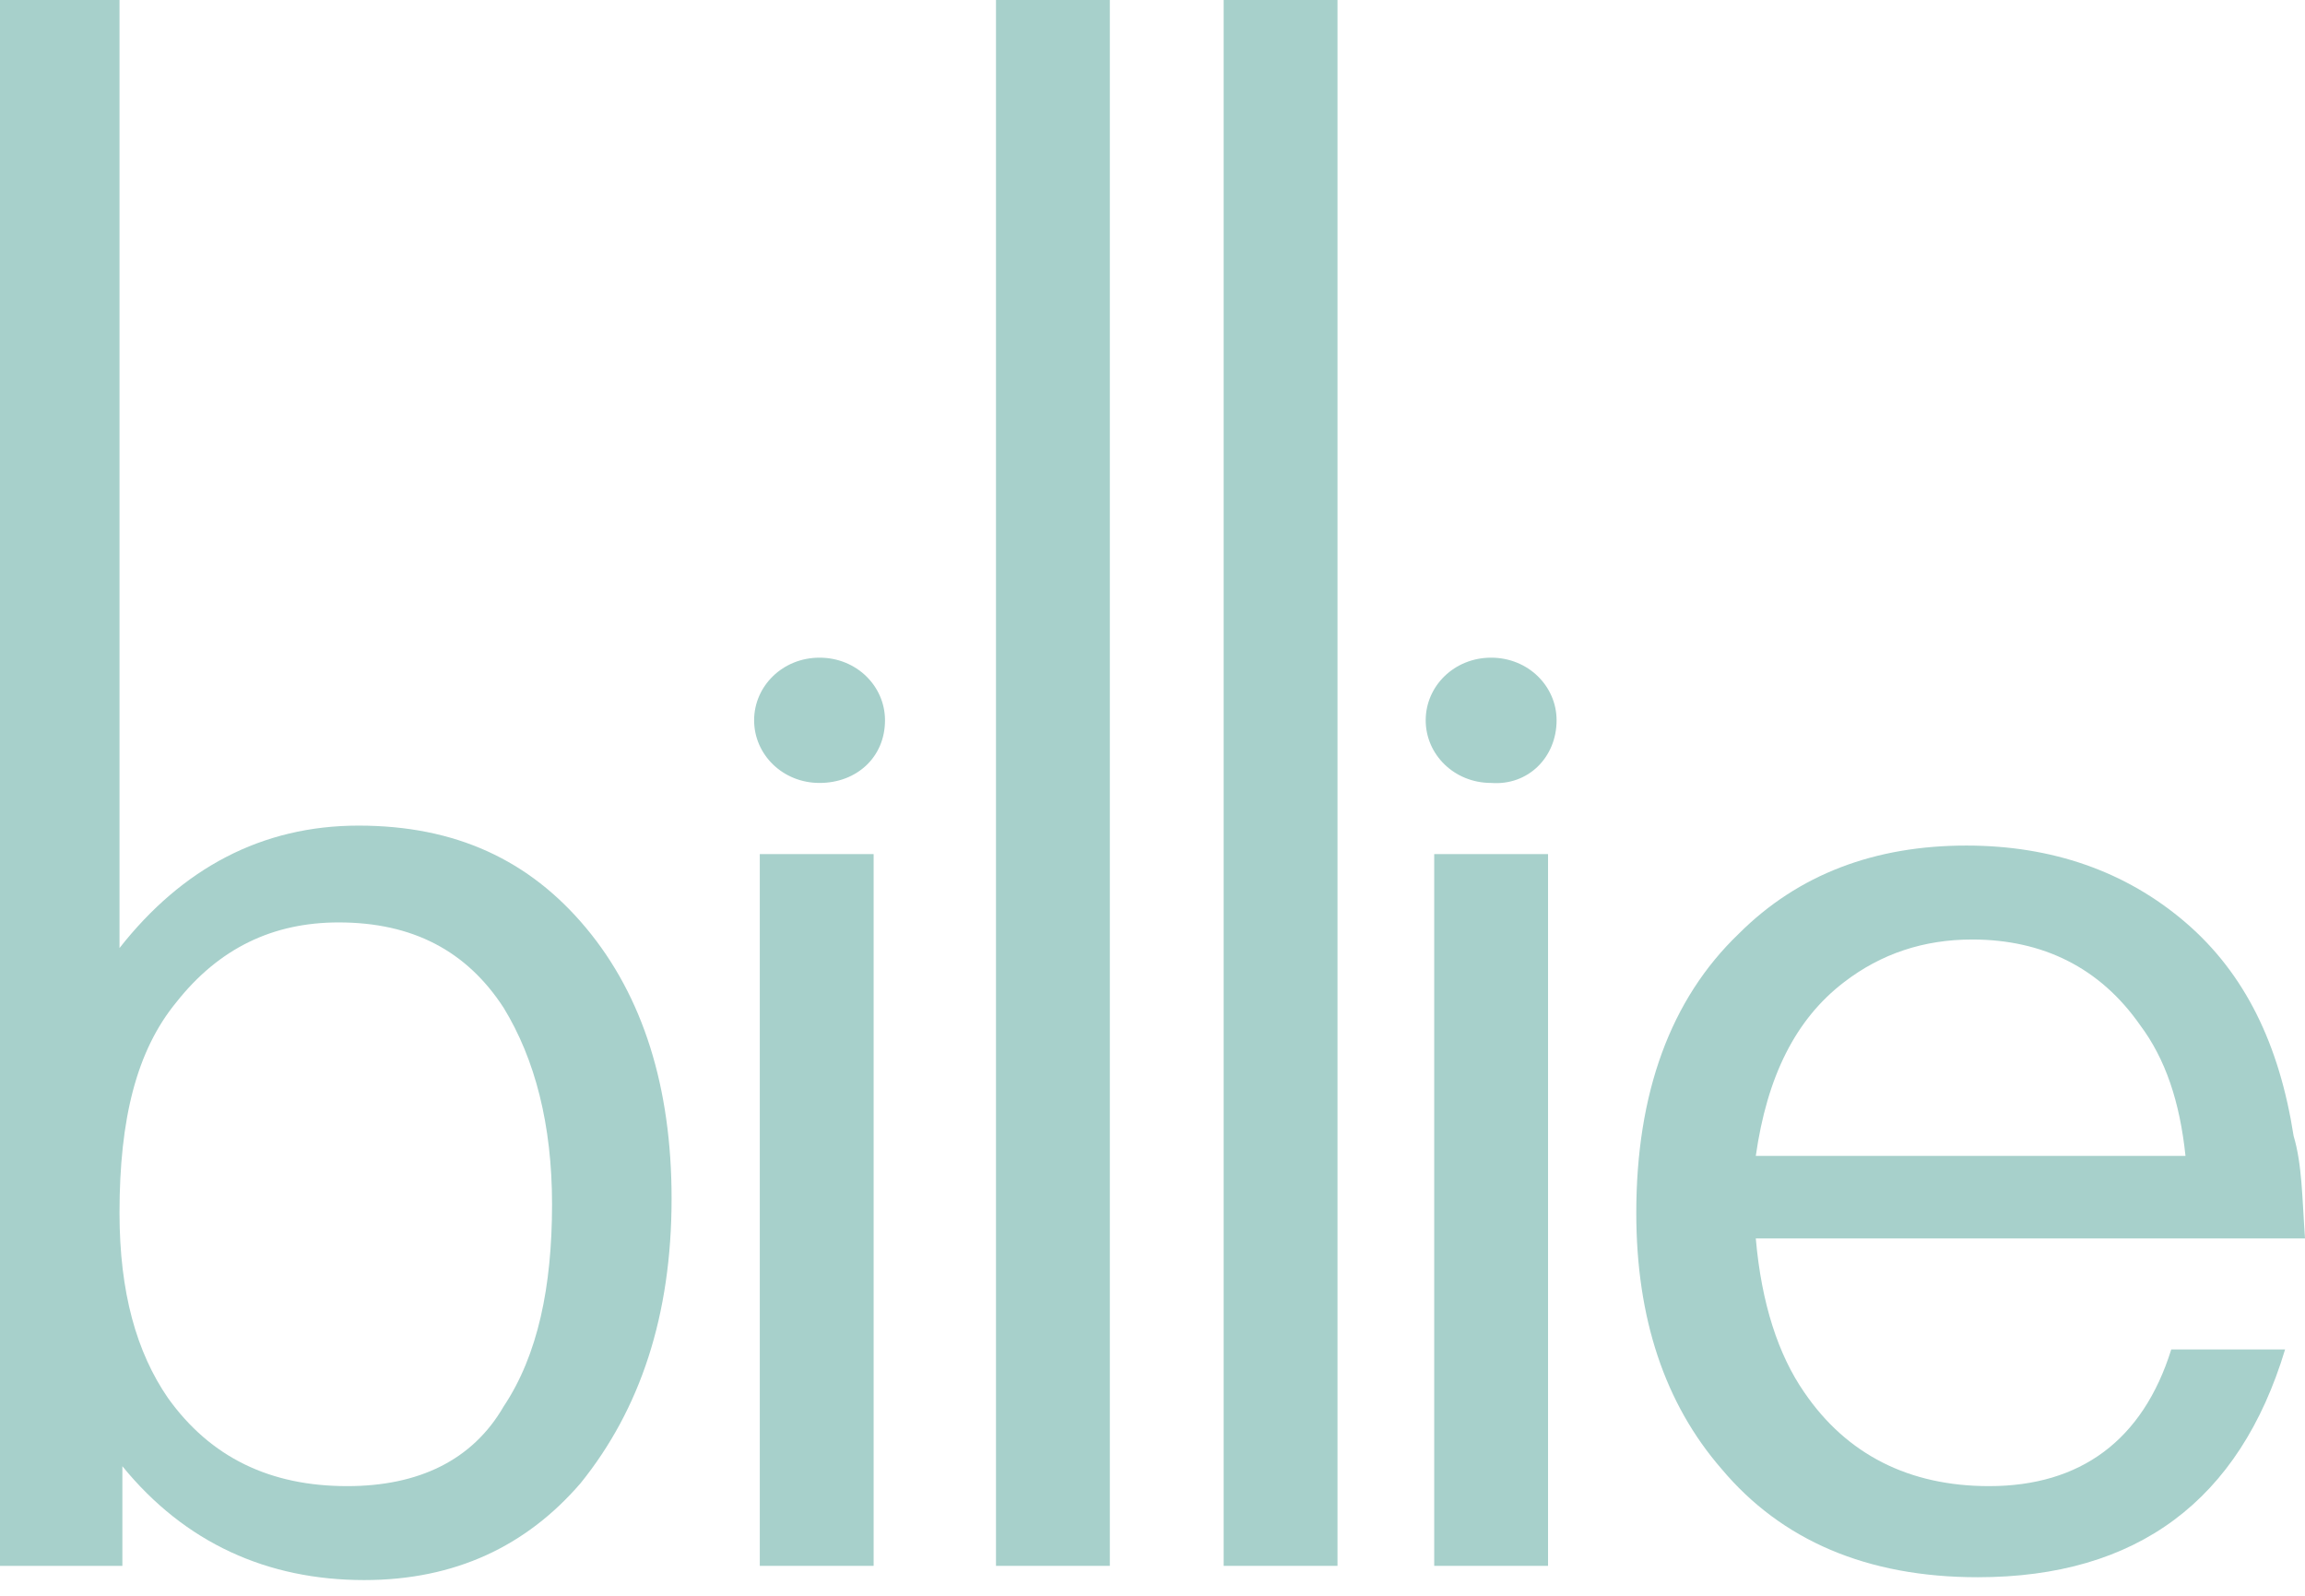 <svg width="78" height="54" viewBox="0 0 78 54" fill="none" xmlns="http://www.w3.org/2000/svg">
<path d="M37.556 0H33.704V52.987H37.556V0Z" fill="#A7D0CB"/>
<path d="M45.26 0H41.408V52.987H45.26V0Z" fill="#A7D0CB"/>
<path d="M52.385 28.902H48.533V52.987H52.385V28.902Z" fill="#A7D0CB"/>
<path fill-rule="evenodd" clip-rule="evenodd" d="M52.674 24.374C52.674 23.218 51.711 22.255 50.459 22.255C49.208 22.255 48.245 23.218 48.245 24.374C48.245 25.53 49.208 26.494 50.459 26.494C51.711 26.59 52.674 25.627 52.674 24.374Z" fill="#A7D0CB"/>
<path d="M29.563 28.902H25.711V52.987H29.563V28.902Z" fill="#A7D0CB"/>
<path fill-rule="evenodd" clip-rule="evenodd" d="M29.948 24.374C29.948 23.218 28.985 22.255 27.733 22.255C26.482 22.255 25.519 23.218 25.519 24.374C25.519 25.53 26.482 26.494 27.733 26.494C28.985 26.494 29.948 25.627 29.948 24.374Z" fill="#A7D0CB"/>
<path fill-rule="evenodd" clip-rule="evenodd" d="M78 41.908H59.415C59.608 44.124 60.185 45.858 61.052 47.11C62.496 49.23 64.615 50.289 67.311 50.289C70.393 50.289 72.511 48.748 73.474 45.665H77.326C75.785 50.771 72.319 53.372 66.926 53.372C63.171 53.372 60.282 52.12 58.26 49.711C56.334 47.495 55.371 44.605 55.371 41.041C55.371 36.995 56.526 33.815 58.837 31.599C60.859 29.576 63.459 28.613 66.541 28.613C69.43 28.613 71.934 29.48 73.956 31.214C75.978 32.948 77.134 35.357 77.615 38.44C77.904 39.403 77.904 40.559 78 41.908ZM73.956 39.114C73.763 37.283 73.282 35.838 72.415 34.682C71.067 32.756 69.141 31.792 66.734 31.792C65.097 31.792 63.652 32.274 62.4 33.237C60.763 34.49 59.8 36.416 59.415 39.114H73.956Z" fill="#A7D0CB"/>
<path fill-rule="evenodd" clip-rule="evenodd" d="M4.044 0V32.081C6.163 29.384 8.859 27.938 12.133 27.938C15.407 27.938 17.911 29.095 19.837 31.407C21.763 33.719 22.726 36.802 22.726 40.559C22.726 44.509 21.667 47.688 19.644 50.193C17.815 52.312 15.407 53.468 12.326 53.468C9.052 53.468 6.259 52.216 4.141 49.615V52.987H0V0H4.044ZM11.459 31.214C9.244 31.214 7.415 32.081 5.97 33.911C4.622 35.549 4.044 37.861 4.044 41.041C4.044 43.738 4.622 45.761 5.681 47.303C7.126 49.326 9.148 50.289 11.748 50.289C14.156 50.289 15.985 49.422 17.044 47.592C18.2 45.858 18.681 43.545 18.681 40.752C18.681 38.054 18.104 35.838 17.044 34.104C15.793 32.177 13.963 31.214 11.459 31.214Z" fill="#A7D0CB"/>
</svg>

